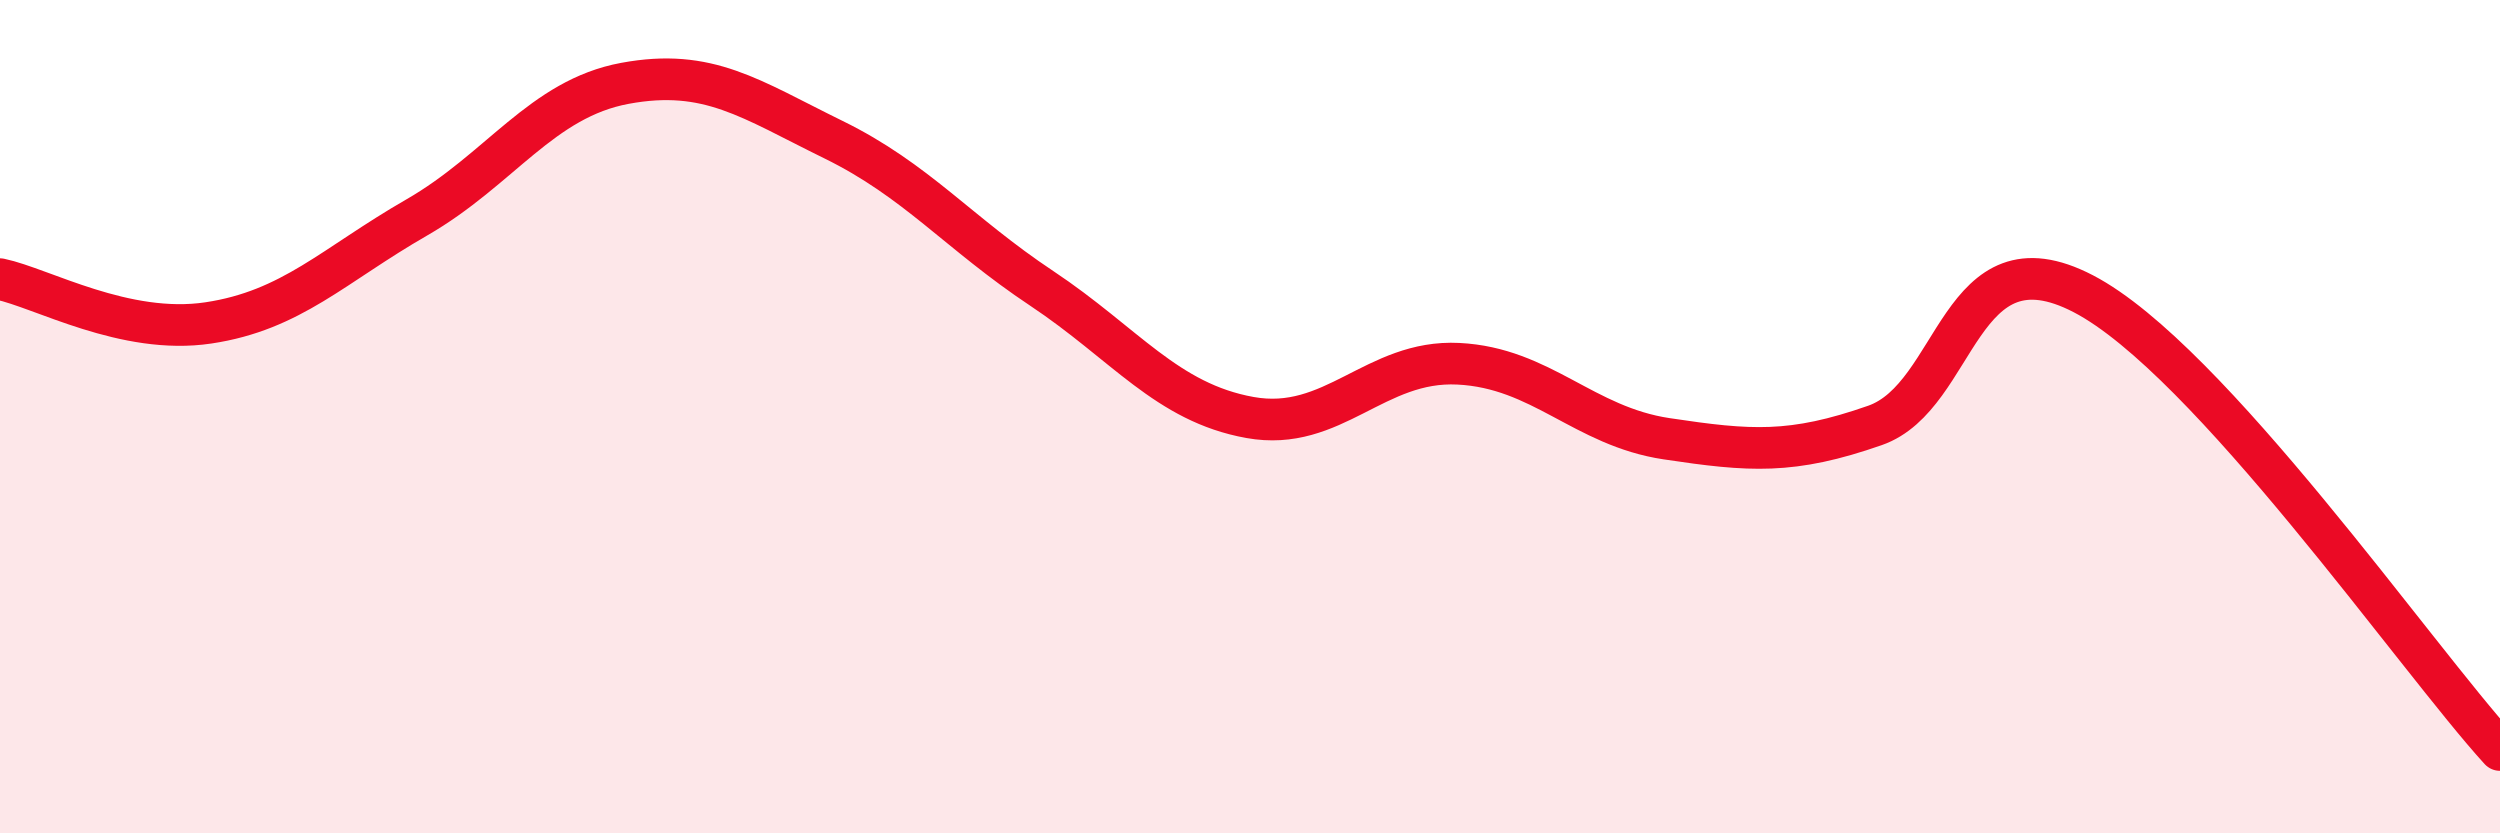 
    <svg width="60" height="20" viewBox="0 0 60 20" xmlns="http://www.w3.org/2000/svg">
      <path
        d="M 0,6.7 C 1,6.91 3,8.05 5,7.75 C 7,7.45 8,6.37 10,5.22 C 12,4.07 13,2.37 15,2 C 17,1.63 18,2.37 20,3.35 C 22,4.33 23,5.59 25,6.92 C 27,8.25 28,9.66 30,10.02 C 32,10.38 33,8.63 35,8.73 C 37,8.83 38,10.23 40,10.53 C 42,10.83 43,10.91 45,10.21 C 47,9.51 47,5.49 50,7.05 C 53,8.61 58,15.81 60,18L60 20L0 20Z"
        fill="#EB0A25"
        opacity="0.1"
        stroke-linecap="round"
        stroke-linejoin="round"
      />
      <path
        d="M 0,6.7 C 1,6.91 3,8.05 5,7.75 C 7,7.45 8,6.37 10,5.22 C 12,4.07 13,2.37 15,2 C 17,1.63 18,2.37 20,3.35 C 22,4.33 23,5.59 25,6.92 C 27,8.25 28,9.66 30,10.02 C 32,10.38 33,8.63 35,8.73 C 37,8.83 38,10.23 40,10.53 C 42,10.83 43,10.91 45,10.21 C 47,9.51 47,5.49 50,7.05 C 53,8.61 58,15.81 60,18"
        stroke="#EB0A25"
        stroke-width="1"
        fill="none"
        stroke-linecap="round"
        stroke-linejoin="round"
      />
    </svg>
  